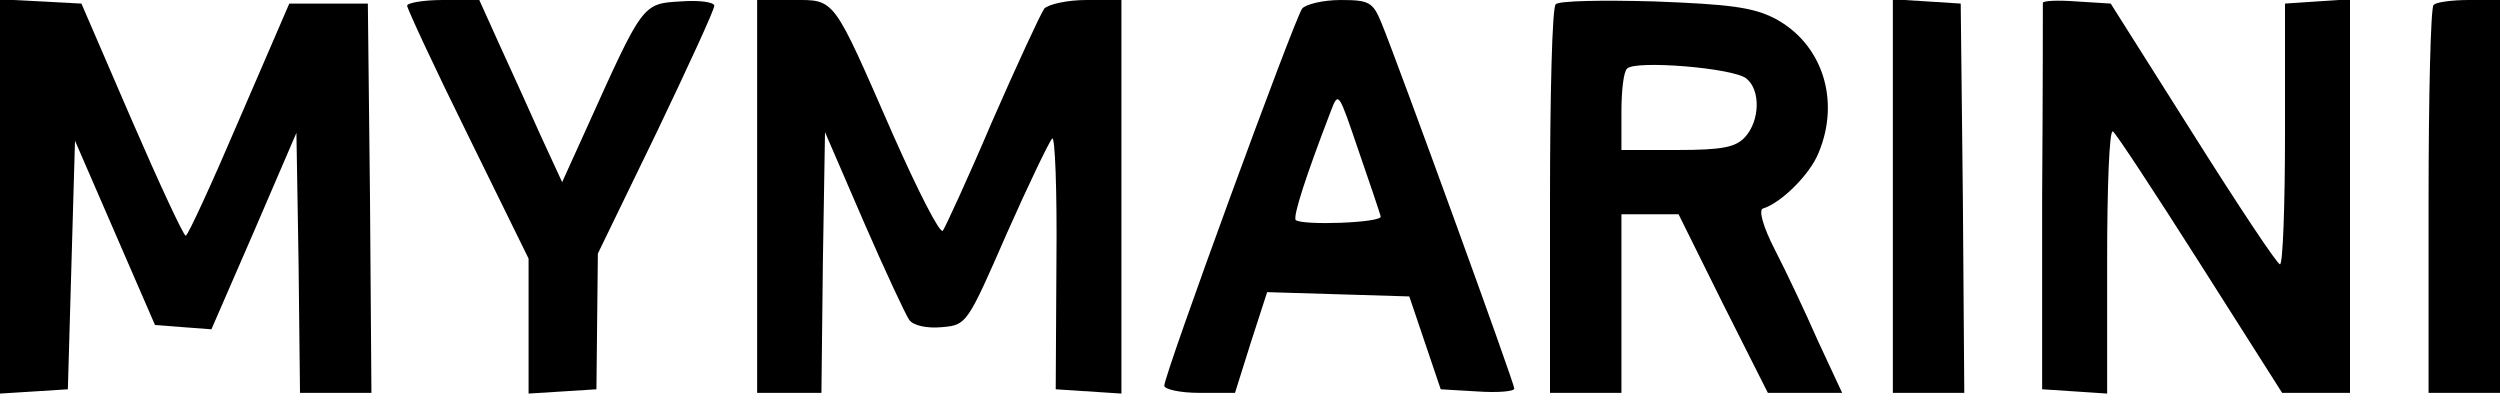 <svg preserveAspectRatio="xMidYMid meet" viewBox="0 0 350 56" height="56pt" width="350pt" xmlns="http://www.w3.org/2000/svg" version="1.0">

<g stroke="none" fill="#000000" transform="translate(0,56) scale(0.1,-0.1)">
<path d="M0 285 l0 -276 48 3 47 3 5 174 5 174 56 -129 56 -129 39 -3 40 -3
60 138 59 137 3 -182 2 -182 50 0 50 0 -2 273 -3 272 -55 0 -55 0 -70 -162
c-38 -89 -72 -163 -75 -163 -3 0 -37 73 -76 163 l-70 162 -57 3 -57 3 0 -276z"></path>
<path d="M570 552 c0 -4 38 -86 85 -181 l85 -173 0 -94 0 -95 48 3 47 3 1 95
1 95 82 169 c44 92 81 172 81 178 0 5 -21 8 -47 6 -54 -3 -53 -3 -132 -178
l-34 -75 -30 65 c-16 36 -42 93 -58 128 l-28 62 -51 0 c-27 0 -50 -4 -50 -8z"></path>
<path d="M1060 285 l0 -275 45 0 45 0 2 182 3 183 54 -125 c30 -69 59 -131 64
-138 6 -8 25 -12 46 -10 34 3 35 4 90 130 31 70 60 130 64 134 4 5 7 -73 6
-171 l-1 -180 46 -3 46 -3 0 275 0 276 -49 0 c-27 0 -53 -6 -59 -12 -5 -7 -38
-78 -73 -158 -34 -80 -66 -149 -69 -153 -4 -5 -35 56 -70 135 -85 194 -80 188
-140 188 l-50 0 0 -275z"></path>
<path d="M1823 548 c-11 -15 -193 -512 -193 -528 0 -5 22 -10 49 -10 l50 0 22
70 23 71 100 -3 99 -3 22 -65 22 -65 51 -3 c29 -2 52 0 52 4 0 8 -163 456
-186 512 -12 29 -17 32 -57 32 -25 0 -49 -6 -54 -12z m110 -291 c2 -9 -110
-13 -119 -5 -4 5 14 61 49 152 11 29 11 27 39 -55 16 -46 30 -88 31 -92z"></path>
<path d="M2178 554 c-5 -4 -8 -128 -8 -276 l0 -268 50 0 50 0 0 125 0 125 40
0 40 0 62 -125 63 -125 52 0 52 0 -34 73 c-18 41 -45 98 -60 127 -17 33 -23
56 -17 58 26 8 66 48 78 78 31 74 5 153 -61 188 -31 16 -64 20 -169 24 -72 2
-134 1 -138 -4z m267 -104 c20 -16 19 -59 -2 -82 -13 -14 -31 -18 -95 -18
l-78 0 0 53 c0 30 3 57 8 61 11 12 149 1 167 -14z"></path>
<path d="M2650 286 l0 -276 50 0 50 0 -2 273 -3 272 -47 3 -48 3 0 -275z"></path>
<path d="M2860 556 c0 -4 0 -126 -1 -273 l0 -268 46 -3 45 -3 0 186 c0 102 3
184 8 181 4 -2 59 -86 122 -185 l115 -181 48 0 47 0 0 276 0 275 -46 -3 -45
-3 0 -182 c0 -101 -3 -183 -7 -183 -4 0 -59 83 -122 183 l-115 182 -48 3 c-26
2 -47 1 -47 -2z"></path>
<path d="M3407 553 c-4 -3 -7 -127 -7 -275 l0 -268 50 0 50 0 0 275 0 275 -43
0 c-24 0 -47 -3 -50 -7z"></path>
</g>
</svg>
